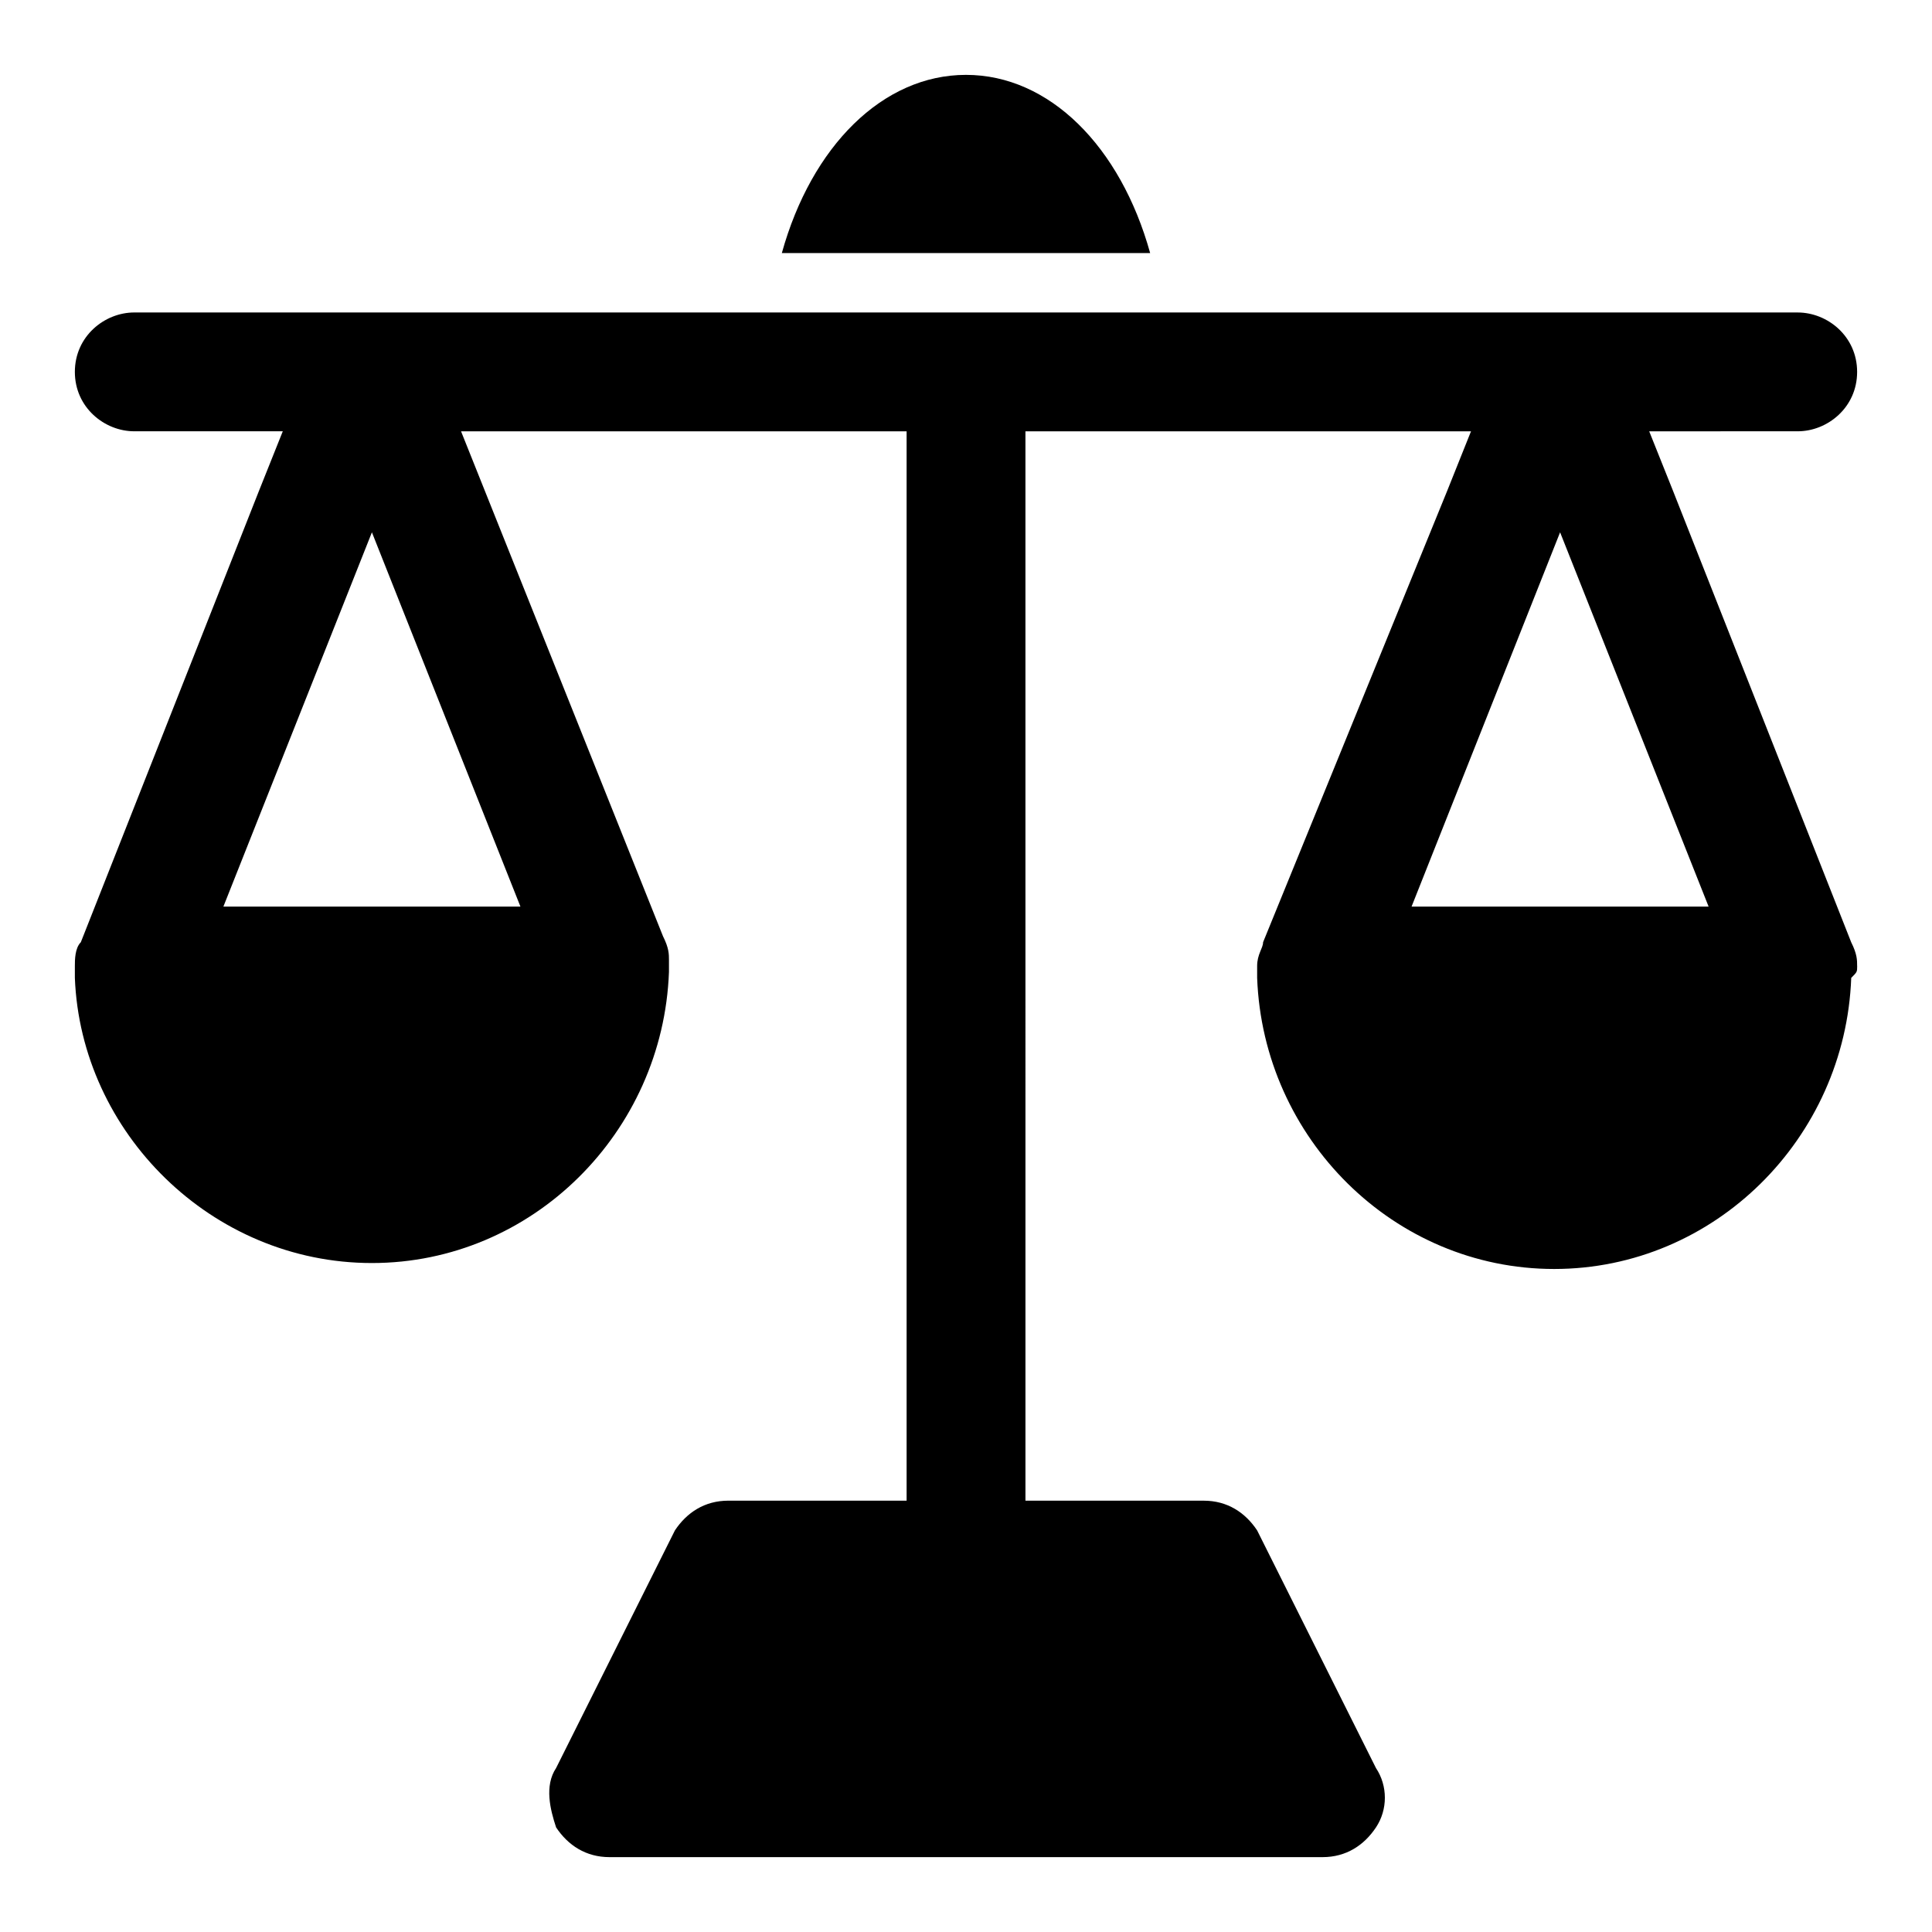 <?xml version="1.0" encoding="UTF-8"?>
<!-- Uploaded to: SVG Repo, www.svgrepo.com, Generator: SVG Repo Mixer Tools -->
<svg fill="#000000" width="800px" height="800px" version="1.1" viewBox="144 144 512 512" xmlns="http://www.w3.org/2000/svg">
 <g>
  <path d="m415.74 211.07h33.062c-7.871-28.34-26.766-47.23-48.805-47.23-22.043 0-40.934 18.895-48.805 47.23z"/>
  <path d="m636.16 400c0-1.574 0-3.148-1.574-6.297l-47.234-119.66-6.297-15.742 39.359-0.004c7.871 0 15.742-6.297 15.742-15.742 0-9.445-7.871-15.742-15.742-15.742h-288.11l-152.72-0.004c-7.871 0-15.746 6.301-15.746 15.746 0 9.445 7.871 15.742 15.742 15.742h39.359l-6.293 15.746-47.23 119.66c-1.578 1.57-1.578 4.723-1.578 6.297v1.574 1.574c1.578 40.934 36.215 75.57 78.723 75.57 42.508 0 77.145-34.637 78.719-77.145v-1.574-1.574c0-1.574 0-3.148-1.574-6.297l-47.23-118.08-6.297-15.746h118.08v283.39h-47.23c-6.297 0-11.02 3.148-14.168 7.871l-31.488 62.977c-3.148 4.723-1.574 11.02 0 15.742 3.144 4.731 7.871 7.879 14.168 7.879h188.93c6.297 0 11.02-3.148 14.168-7.871 3.148-4.723 3.148-11.02 0-15.742l-31.488-62.977c-3.148-4.727-7.871-7.875-14.168-7.875h-47.23l-0.004-267.65v-15.746h118.08l-6.297 15.742-48.805 119.66c0 1.574-1.574 3.148-1.574 6.297v1.574 1.574c1.574 42.508 36.211 77.145 78.719 77.145 42.508 0 77.145-34.637 78.719-77.145 1.574-1.57 1.574-1.57 1.574-3.144zm-354.24-15.746h-78.719l39.359-99.188zm275.52-99.188 39.359 99.188h-78.719z"/>
 </g>
</svg>